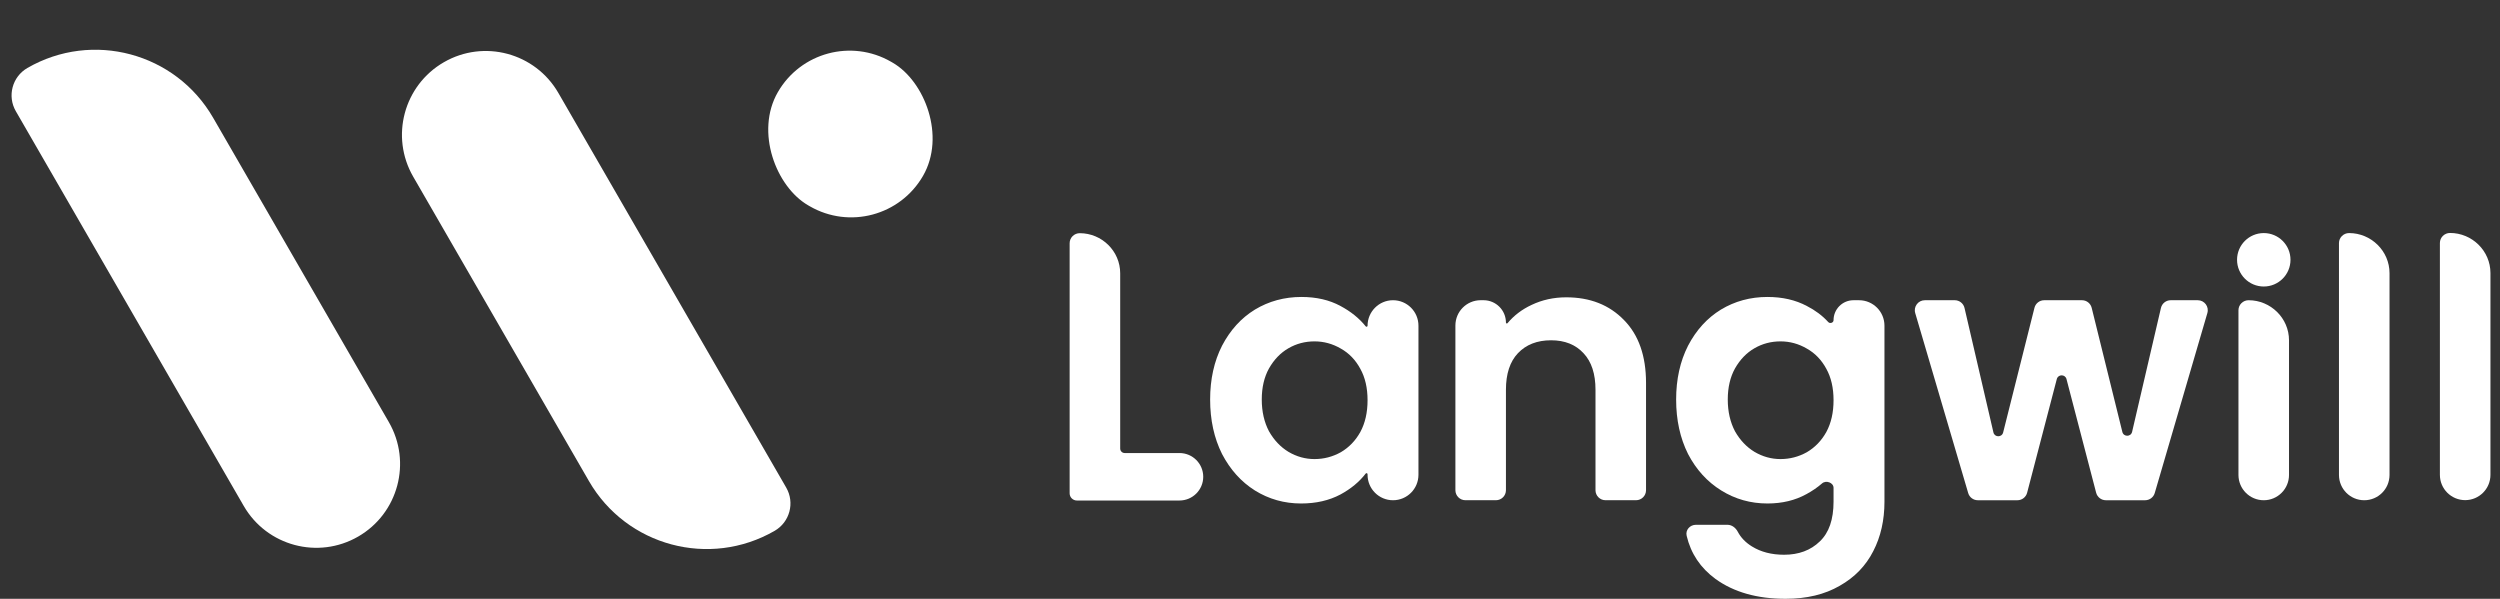 <svg width="167" height="40" viewBox="0 0 167 40" fill="none" xmlns="http://www.w3.org/2000/svg">
<rect x="0" y="0" width="167" height="40" fill="#333333" stroke="none"/>
<path d="M1.83 4.541C6.174 2.033 11.729 3.522 14.237 7.866L25.975 28.197C27.52 30.874 26.603 34.297 23.926 35.843C21.249 37.389 17.825 36.471 16.28 33.794L1.056 7.427C0.473 6.416 0.819 5.125 1.83 4.541Z" fill="white"/>
<path d="M51.747 35.459C47.403 37.967 41.848 36.478 39.34 32.134L27.602 11.803C26.056 9.126 26.973 5.703 29.65 4.157C32.328 2.611 35.751 3.529 37.297 6.206L52.52 32.573C53.103 33.584 52.757 34.875 51.747 35.459Z" fill="white"/>
<rect width="11.075" height="11.195" rx="5.538" transform="matrix(-0.5 0.866 0.866 0.5 54.73 1.358)" fill="white"/>
<path d="M163.661 15.562C165.139 15.562 166.362 16.761 166.362 18.239V31.721C166.362 32.653 165.606 33.409 164.674 33.409C163.741 33.409 162.985 32.653 162.985 31.721V16.231C162.985 15.862 163.291 15.562 163.661 15.562Z" fill="white"/>
<path d="M156.918 15.569C158.397 15.569 159.62 16.768 159.62 18.246V31.727C159.62 32.66 158.864 33.416 157.931 33.416C156.999 33.416 156.243 32.66 156.243 31.727V16.238C156.243 15.868 156.549 15.569 156.918 15.569Z" fill="white"/>
<path d="M150.205 20.055C151.683 20.055 152.906 21.253 152.906 22.732V31.727C152.906 32.66 152.15 33.416 151.218 33.416C150.285 33.416 149.529 32.66 149.529 31.727V20.724C149.529 20.354 149.835 20.055 150.205 20.055Z" fill="white"/>
<path d="M146.81 20.055C147.256 20.055 147.578 20.483 147.452 20.912L143.937 32.934C143.853 33.22 143.591 33.416 143.294 33.416H140.671C140.366 33.416 140.1 33.21 140.023 32.916L138.042 25.323C137.955 24.989 137.481 24.989 137.394 25.323L135.412 32.916C135.336 33.21 135.069 33.416 134.765 33.416H132.117C131.82 33.416 131.558 33.22 131.475 32.935L127.937 20.913C127.811 20.484 128.132 20.055 128.579 20.055H130.578C130.889 20.055 131.159 20.269 131.23 20.573L133.16 28.884C133.239 29.226 133.725 29.23 133.81 28.889L135.902 20.561C135.977 20.263 136.245 20.055 136.552 20.055H139.075C139.383 20.055 139.651 20.265 139.725 20.564L141.773 28.854C141.857 29.195 142.344 29.192 142.424 28.849L144.351 20.572C144.421 20.269 144.691 20.055 145.002 20.055H146.81Z" fill="white"/>
<path d="M118.068 19.837C119.065 19.837 119.941 20.038 120.697 20.44C121.263 20.73 121.739 21.087 122.125 21.512C122.243 21.641 122.481 21.562 122.481 21.387C122.481 20.651 123.078 20.055 123.814 20.055H124.182C125.121 20.055 125.882 20.816 125.882 21.755V33.512C125.882 34.75 125.633 35.852 125.135 36.816C124.636 37.797 123.888 38.569 122.892 39.131C121.895 39.71 120.689 40 119.274 40C117.376 40 115.817 39.557 114.595 38.673C113.589 37.935 112.946 36.974 112.668 35.788C112.577 35.402 112.891 35.056 113.288 35.056H115.394C115.692 35.056 115.945 35.258 116.084 35.522C116.292 35.917 116.608 36.244 117.031 36.503C117.626 36.872 118.341 37.057 119.177 37.057C120.158 37.057 120.954 36.76 121.565 36.165C122.176 35.586 122.481 34.702 122.481 33.512V32.589C122.481 32.237 121.979 32.06 121.713 32.292C121.41 32.556 121.063 32.794 120.673 33.006C119.917 33.424 119.049 33.633 118.068 33.633C116.942 33.633 115.913 33.343 114.981 32.764C114.048 32.186 113.308 31.374 112.762 30.328C112.231 29.267 111.966 28.053 111.966 26.687C111.966 25.336 112.231 24.138 112.762 23.093C113.308 22.048 114.04 21.244 114.957 20.681C115.889 20.119 116.926 19.837 118.068 19.837ZM122.481 26.735C122.481 25.915 122.321 25.216 121.999 24.637C121.678 24.042 121.243 23.592 120.697 23.286C120.15 22.965 119.563 22.804 118.936 22.804C118.309 22.804 117.73 22.957 117.2 23.262C116.669 23.568 116.235 24.018 115.897 24.613C115.576 25.192 115.415 25.883 115.415 26.687C115.415 27.491 115.576 28.198 115.897 28.809C116.235 29.404 116.669 29.862 117.2 30.184C117.746 30.505 118.325 30.666 118.936 30.666C119.563 30.666 120.15 30.513 120.697 30.208C121.243 29.886 121.678 29.436 121.999 28.857C122.321 28.262 122.481 27.555 122.481 26.735Z" fill="white"/>
<path d="M104.625 19.861C106.217 19.861 107.503 20.368 108.484 21.381C109.465 22.378 109.955 23.776 109.955 25.577V32.746C109.955 33.116 109.656 33.415 109.286 33.415H107.248C106.878 33.415 106.579 33.116 106.579 32.746V26.035C106.579 24.974 106.313 24.162 105.783 23.599C105.252 23.021 104.529 22.731 103.612 22.731C102.68 22.731 101.94 23.021 101.393 23.599C100.863 24.162 100.597 24.974 100.597 26.035V32.746C100.597 33.116 100.298 33.415 99.928 33.415H97.89C97.52 33.415 97.221 33.116 97.221 32.746V21.743C97.221 20.81 97.977 20.054 98.909 20.054H99.101C99.927 20.054 100.597 20.724 100.597 21.551C100.597 21.606 100.667 21.63 100.702 21.588C101.135 21.072 101.671 20.665 102.31 20.368C103.017 20.03 103.789 19.861 104.625 19.861Z" fill="white"/>
<path d="M80.837 26.687C80.837 25.336 81.102 24.138 81.633 23.093C82.18 22.048 82.911 21.244 83.828 20.681C84.76 20.119 85.797 19.837 86.939 19.837C87.936 19.837 88.804 20.038 89.544 20.44C90.233 20.807 90.796 21.261 91.231 21.802C91.271 21.851 91.353 21.823 91.353 21.76C91.353 20.821 92.114 20.055 93.053 20.055C93.992 20.055 94.753 20.816 94.753 21.755V31.715C94.753 32.654 93.992 33.416 93.053 33.416C92.114 33.416 91.353 32.654 91.353 31.715V31.676C91.353 31.61 91.266 31.583 91.227 31.635C90.805 32.186 90.243 32.651 89.544 33.03C88.788 33.432 87.912 33.633 86.915 33.633C85.789 33.633 84.76 33.343 83.828 32.764C82.911 32.186 82.18 31.374 81.633 30.328C81.102 29.267 80.837 28.053 80.837 26.687ZM91.353 26.735C91.353 25.915 91.192 25.216 90.87 24.637C90.549 24.042 90.115 23.592 89.568 23.286C89.021 22.965 88.434 22.804 87.807 22.804C87.18 22.804 86.601 22.957 86.071 23.262C85.54 23.568 85.106 24.018 84.768 24.613C84.447 25.192 84.286 25.883 84.286 26.687C84.286 27.491 84.447 28.198 84.768 28.809C85.106 29.404 85.54 29.862 86.071 30.184C86.617 30.505 87.196 30.666 87.807 30.666C88.434 30.666 89.021 30.513 89.568 30.208C90.115 29.886 90.549 29.436 90.87 28.857C91.192 28.262 91.353 27.555 91.353 26.735Z" fill="white"/>
<path d="M74.829 29.963C74.829 30.129 74.963 30.263 75.129 30.263H78.79C79.666 30.263 80.376 30.973 80.376 31.849C80.376 32.724 79.666 33.434 78.79 33.434H71.934C71.668 33.434 71.452 33.218 71.452 32.952V16.246C71.452 15.876 71.758 15.577 72.127 15.577C73.606 15.577 74.829 16.775 74.829 18.254V29.963Z" fill="white"/>
<ellipse cx="151.22" cy="17.354" rx="1.785" ry="1.785" fill="white"/>
</svg>
